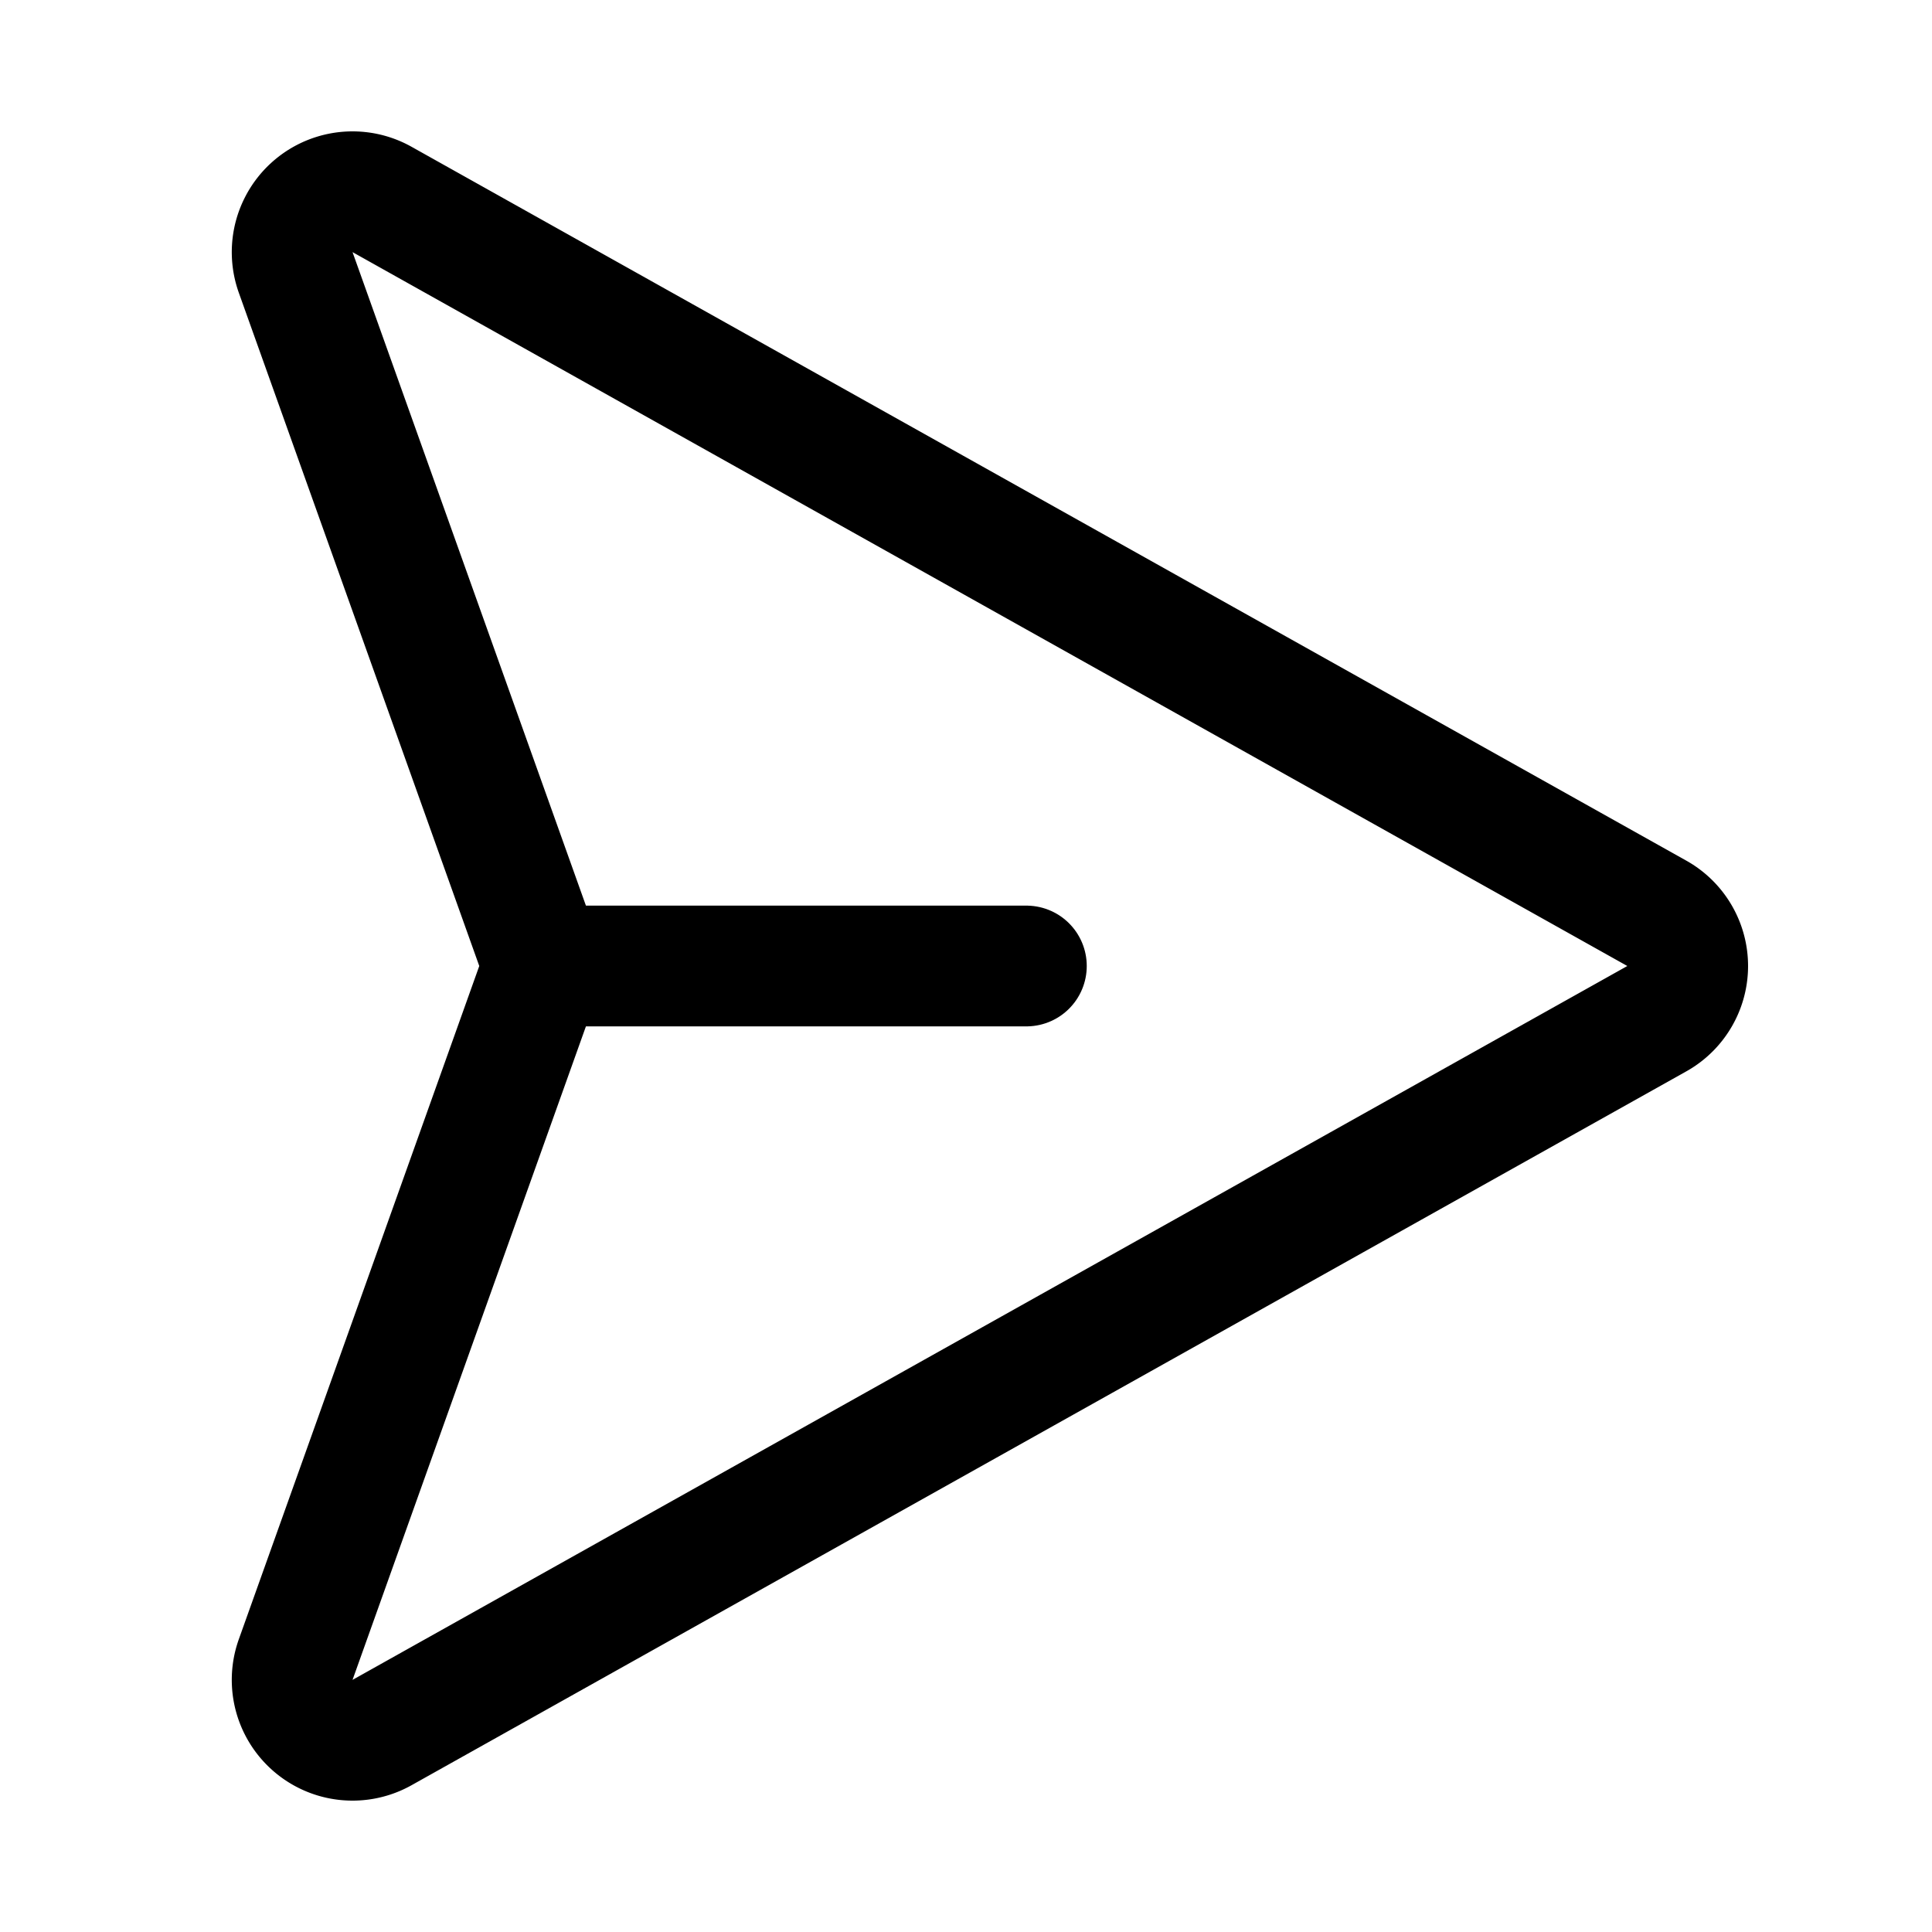 <svg xmlns="http://www.w3.org/2000/svg" viewBox="0 0 256 256" id="paper-plane-right">
  <rect width="256" height="256" fill="none"></rect>
  <path fill="none" stroke="#000" stroke-linecap="round" stroke-linejoin="round" stroke-width="16" d="M219.536,121.02,50.621,26.428A8,8,0,0,0,39.178,36.098l31.861,89.211a8,8,0,0,1,0,5.381L39.178,219.902a8,8,0,0,0,11.443,9.671l168.915-94.592A8,8,0,0,0,219.536,121.02Z"></path>
  <line x1="72" x2="136" y1="128" y2="128" fill="none" stroke="#000" stroke-linecap="round" stroke-linejoin="round" stroke-width="16"></line>
</svg>

